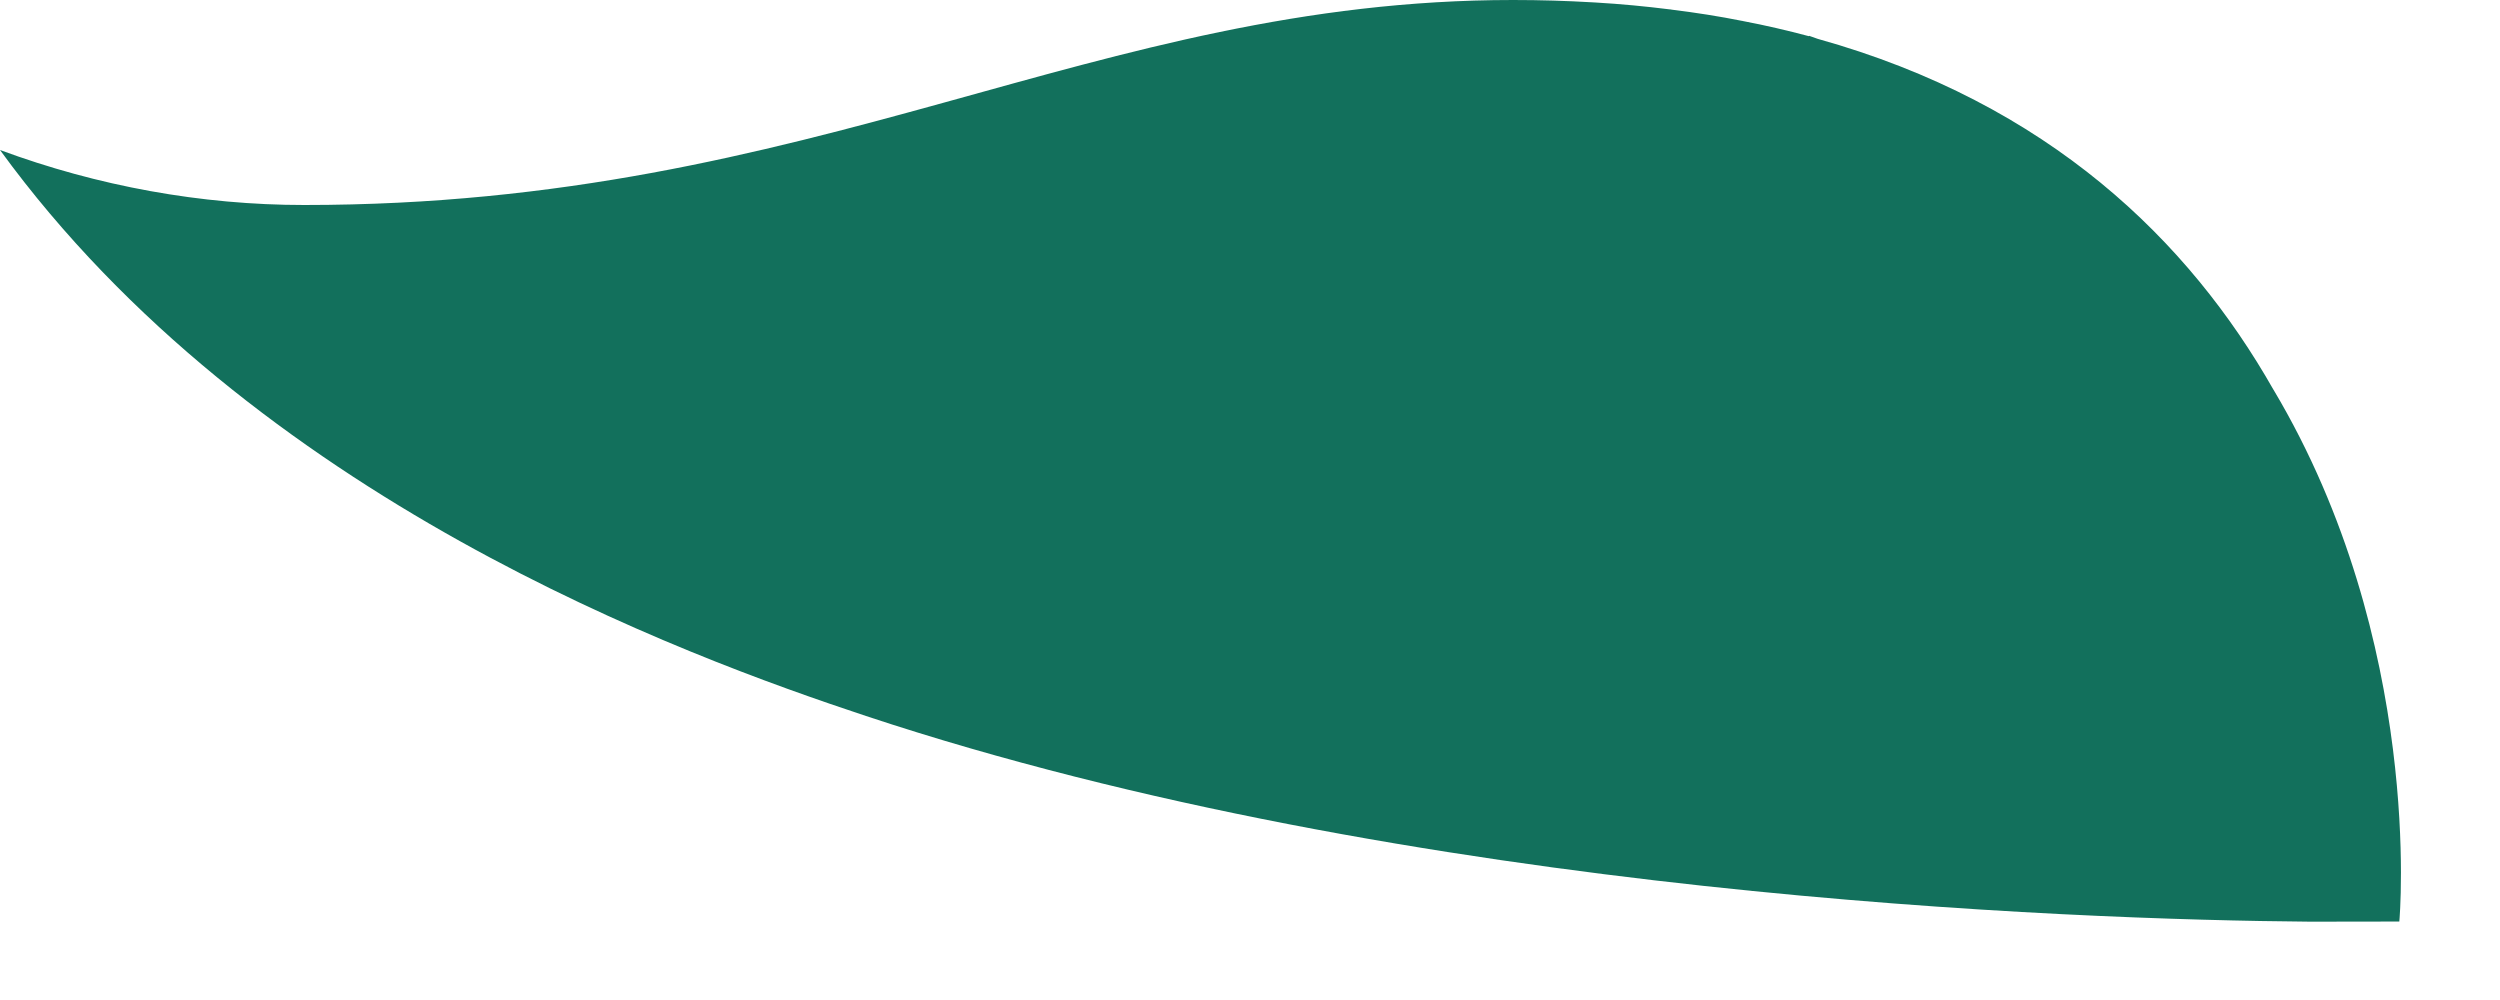 <?xml version="1.0" encoding="utf-8"?>
<svg xmlns="http://www.w3.org/2000/svg" fill="none" height="100%" overflow="visible" preserveAspectRatio="none" style="display: block;" viewBox="0 0 15 6" width="100%">
<path clip-rule="evenodd" d="M14.396 5.528C14.398 5.51 14.543 3.854 13.642 2.34C13.642 2.339 13.641 2.339 13.641 2.339C13.641 2.339 13.641 2.338 13.641 2.338C13.641 2.338 13.64 2.337 13.64 2.337C13.135 1.448 12.295 0.621 10.906 0.233C10.888 0.227 10.873 0.221 10.855 0.215C10.854 0.215 10.854 0.217 10.853 0.217C10.725 0.183 10.593 0.152 10.456 0.126C10.455 0.125 10.453 0.125 10.451 0.125C10.316 0.098 10.176 0.076 10.031 0.058C10.026 0.057 10.021 0.056 10.016 0.056C9.873 0.038 9.726 0.024 9.573 0.015C9.567 0.015 9.561 0.014 9.555 0.014C9.401 0.005 9.243 0 9.079 0C6.56 0 4.915 1.23 1.826 1.23C1.207 1.23 0.587 1.117 0 0.9C1.523 2.993 4.105 3.934 5.196 4.296C8.469 5.381 12.438 5.518 13.858 5.53C14.207 5.53 14.396 5.529 14.396 5.529H14.396V5.528Z" fill="#12705C" fill-rule="evenodd" id="flame-center"/>
</svg>
